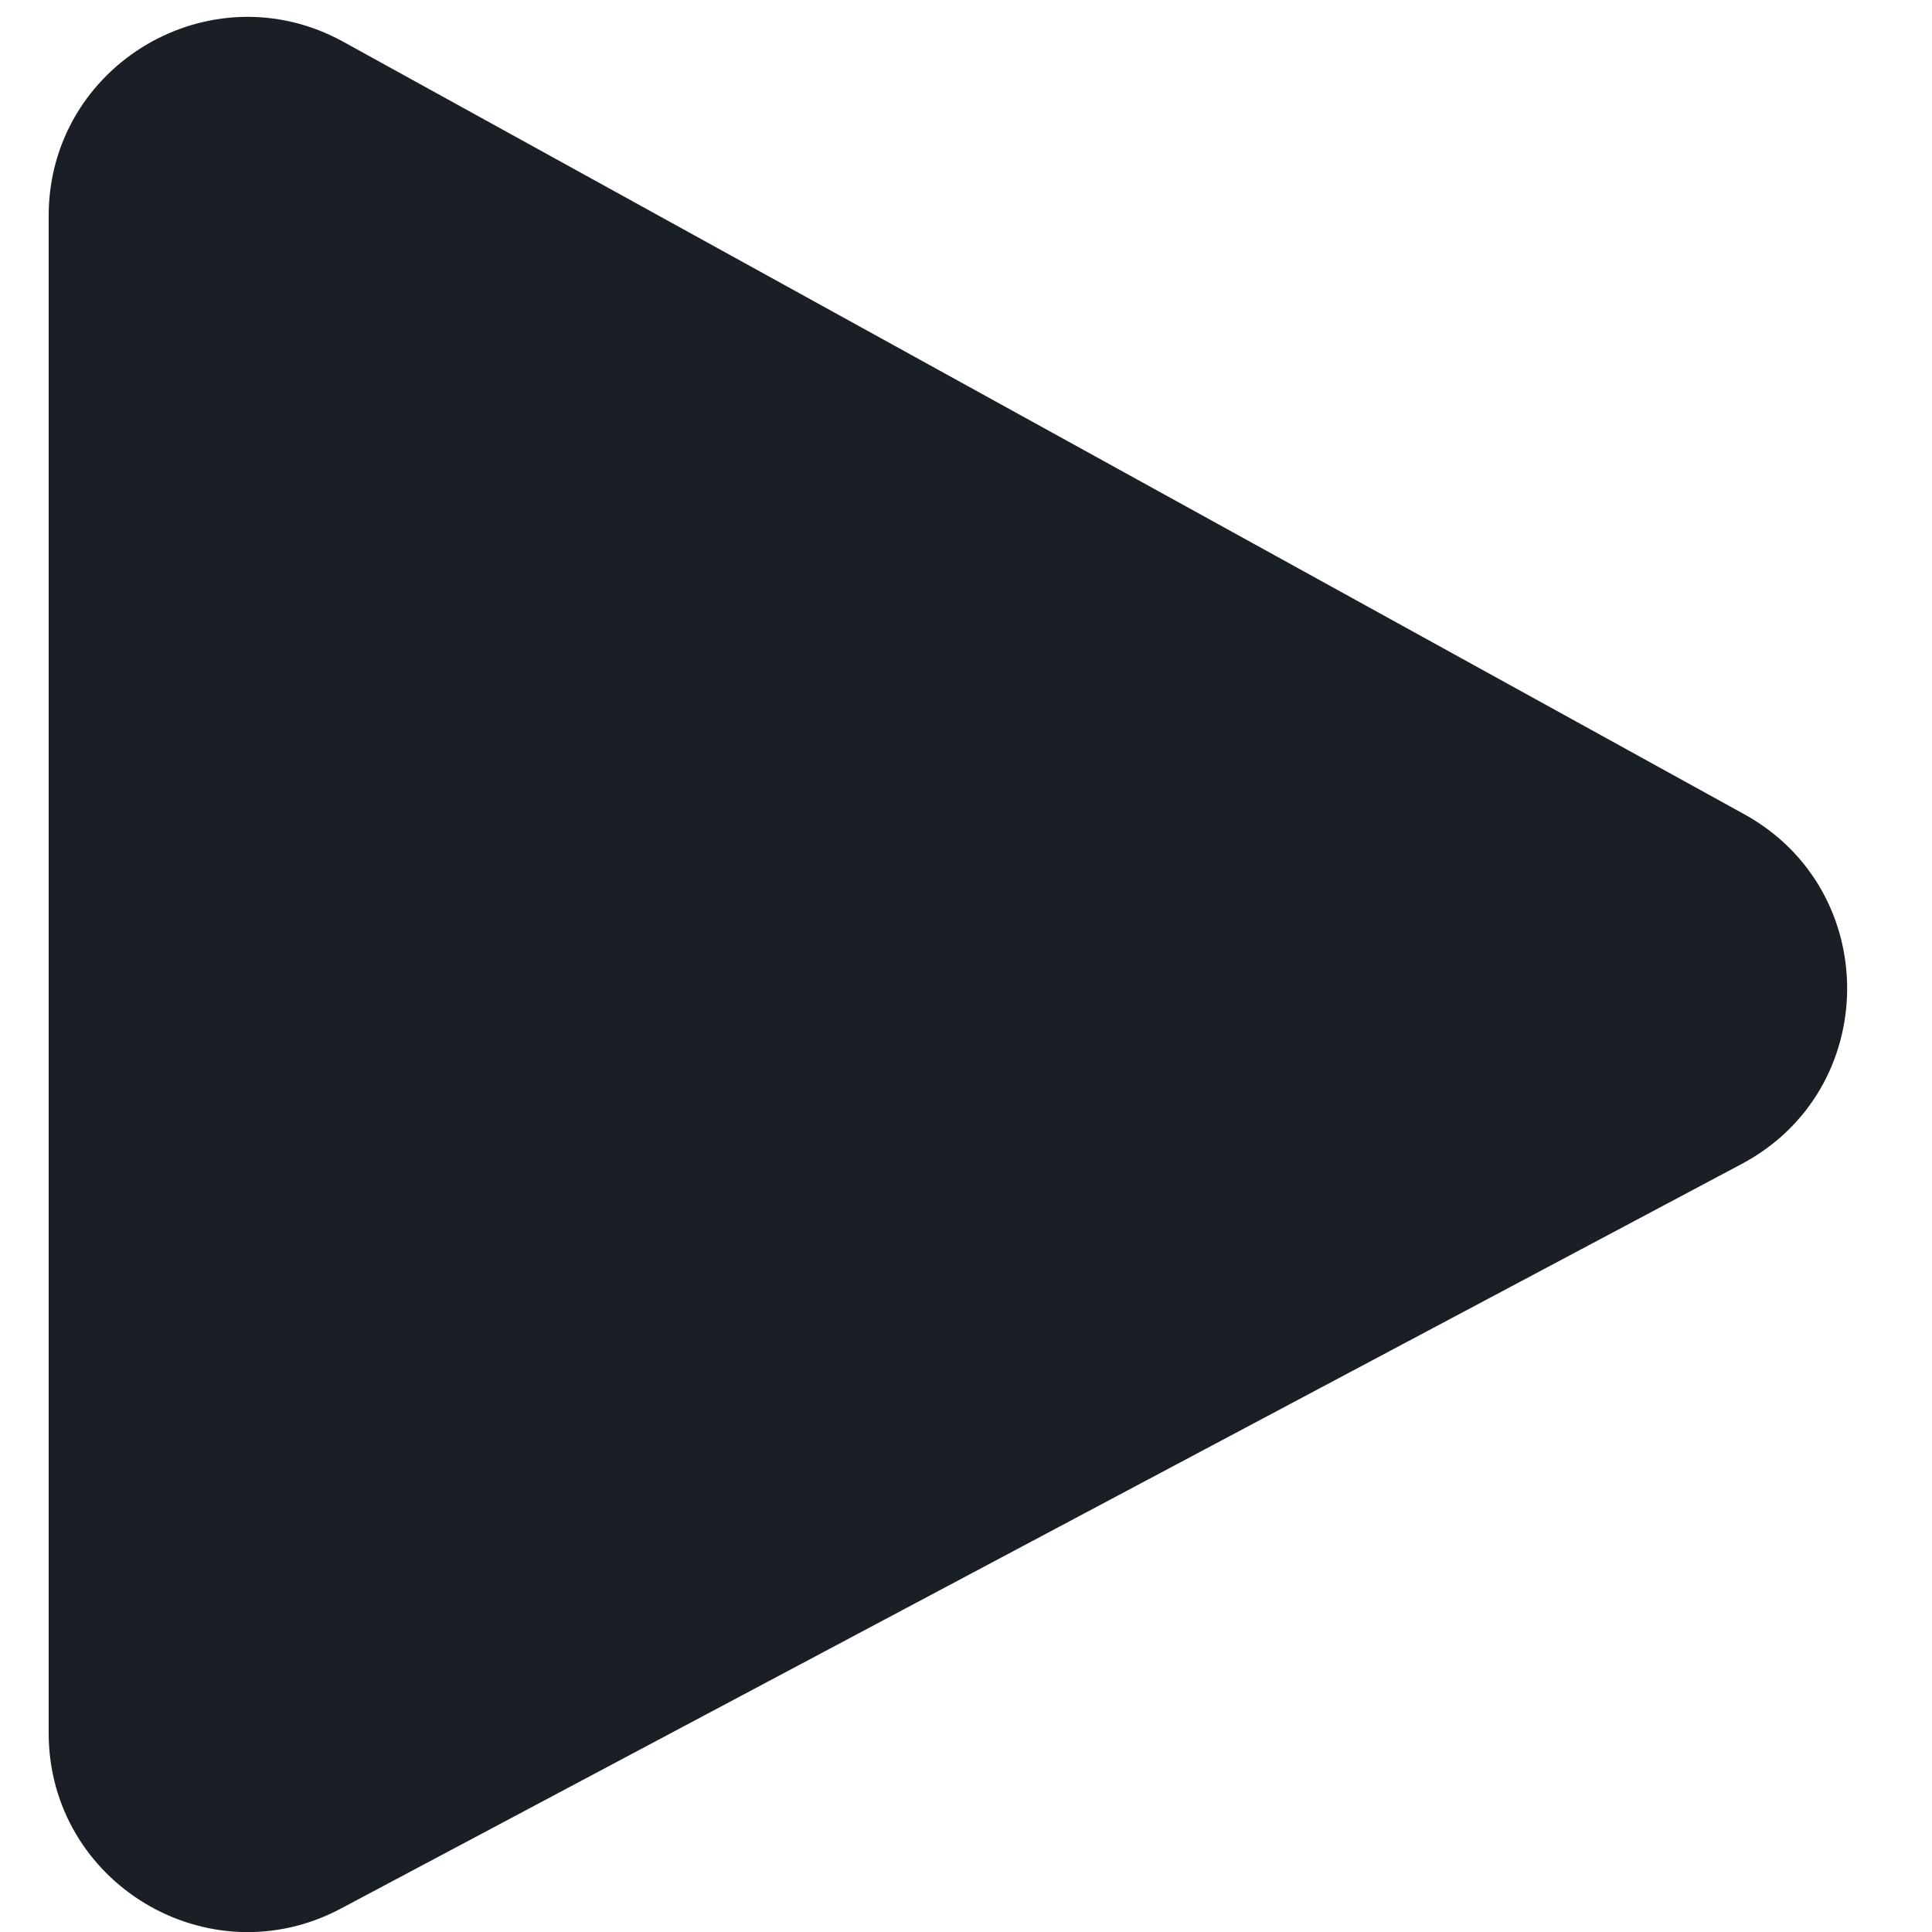 <svg width="16" height="16" viewBox="0 0 16 16" fill="none" xmlns="http://www.w3.org/2000/svg">
<path d="M0.403 14.351V1.789C0.403 0.535 1.747 -0.259 2.845 0.347L14.445 6.743C15.591 7.375 15.579 9.026 14.423 9.64L2.823 15.806C1.726 16.389 0.403 15.594 0.403 14.351Z" fill="#1A1F26"/>
</svg>
